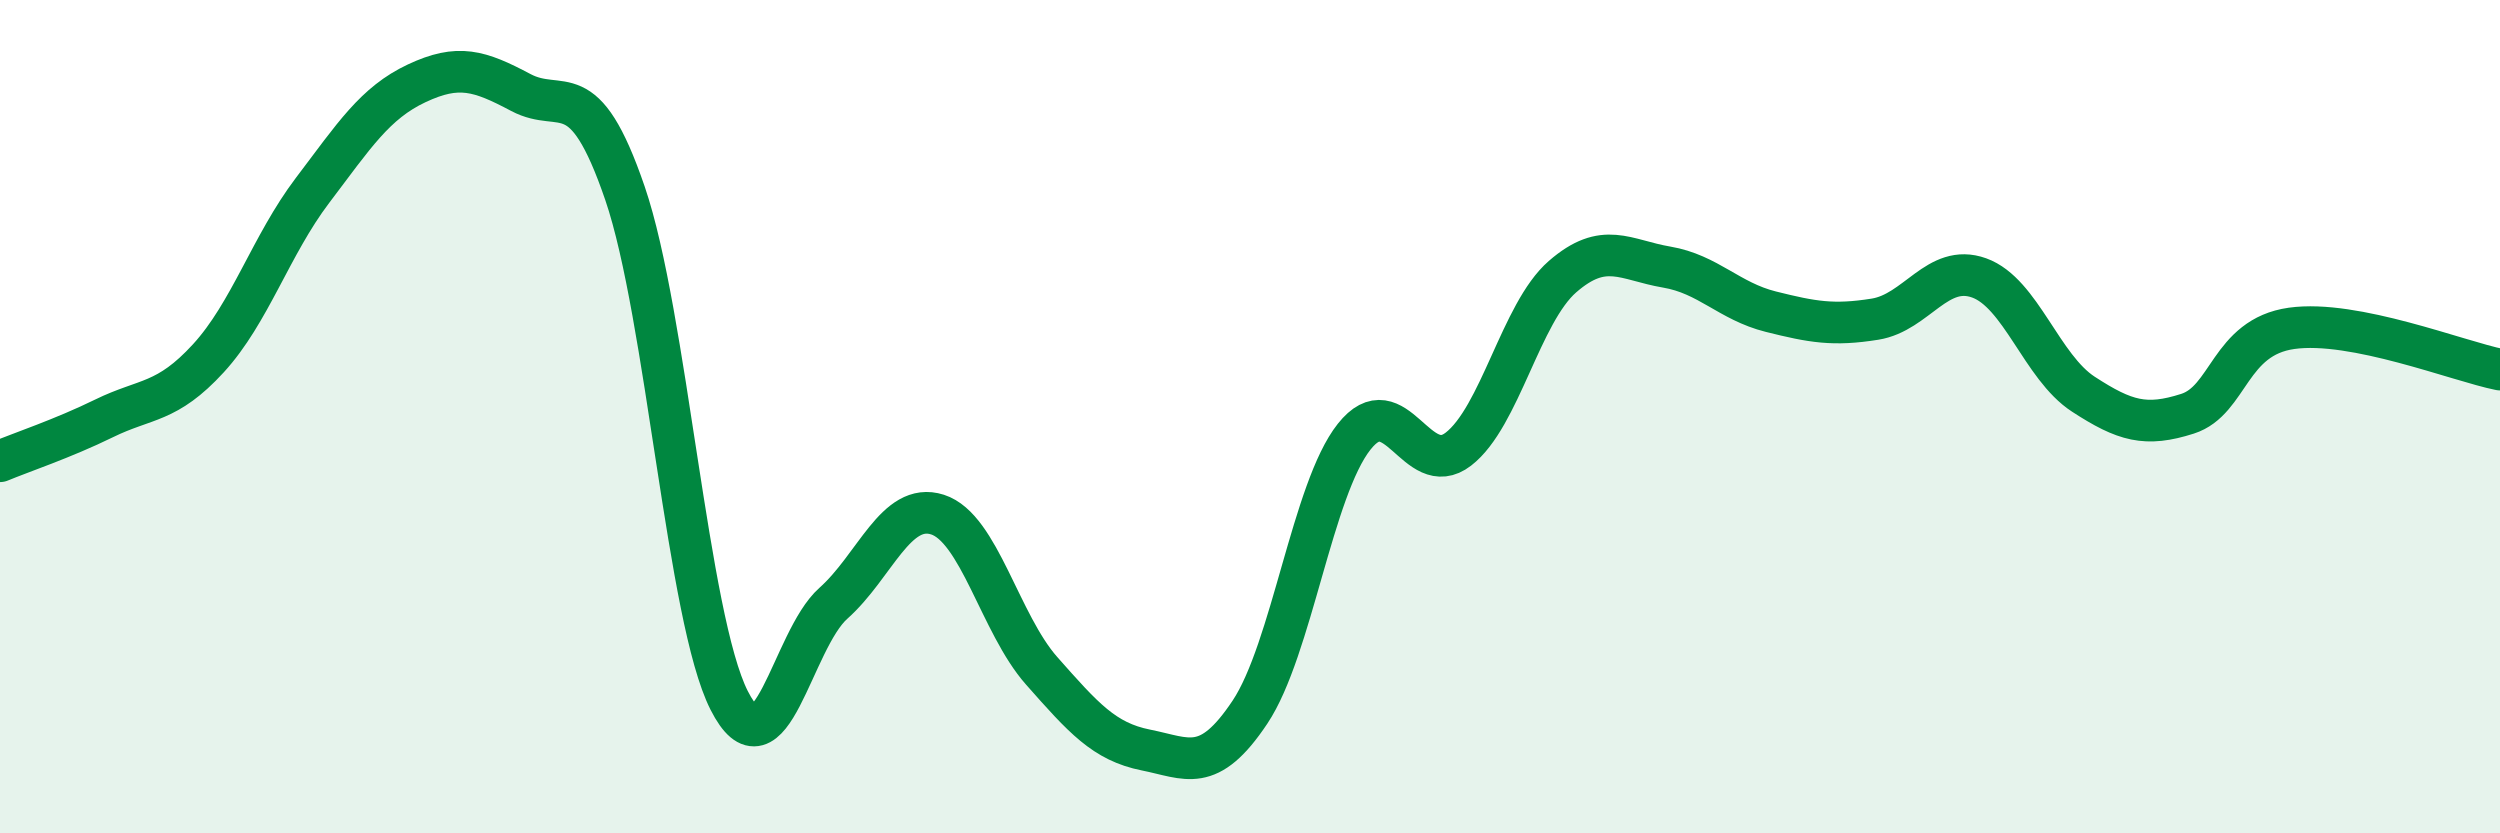 
    <svg width="60" height="20" viewBox="0 0 60 20" xmlns="http://www.w3.org/2000/svg">
      <path
        d="M 0,11.07 C 0.5,10.86 1.5,10.53 2.5,10.04 C 3.5,9.55 4,9.69 5,8.6 C 6,7.51 6.5,5.89 7.5,4.57 C 8.5,3.25 9,2.47 10,2 C 11,1.53 11.5,1.69 12.5,2.22 C 13.5,2.75 14,1.72 15,4.64 C 16,7.56 16.5,14.84 17.5,16.81 C 18.5,18.78 19,15.37 20,14.48 C 21,13.59 21.5,12.03 22.5,12.35 C 23.5,12.67 24,14.97 25,16.1 C 26,17.23 26.5,17.8 27.5,18 C 28.5,18.2 29,18.59 30,17.09 C 31,15.59 31.5,11.74 32.5,10.48 C 33.5,9.22 34,11.55 35,10.78 C 36,10.01 36.5,7.51 37.5,6.64 C 38.5,5.77 39,6.24 40,6.41 C 41,6.58 41.5,7.23 42.5,7.48 C 43.5,7.73 44,7.82 45,7.66 C 46,7.5 46.5,6.31 47.5,6.67 C 48.5,7.03 49,8.81 50,9.46 C 51,10.11 51.5,10.25 52.5,9.93 C 53.5,9.61 53.5,8.09 55,7.88 C 56.5,7.67 59,8.67 60,8.87L60 20L0 20Z"
        fill="#008740"
        opacity="0.1"
        stroke-linecap="round"
        stroke-linejoin="round"
      />
      <path
        d="M 0,11.07 C 0.5,10.86 1.5,10.53 2.5,10.04 C 3.5,9.55 4,9.69 5,8.6 C 6,7.51 6.5,5.89 7.5,4.57 C 8.5,3.25 9,2.47 10,2 C 11,1.53 11.5,1.69 12.5,2.22 C 13.5,2.75 14,1.72 15,4.64 C 16,7.56 16.5,14.84 17.5,16.81 C 18.5,18.78 19,15.37 20,14.48 C 21,13.59 21.5,12.03 22.5,12.35 C 23.5,12.67 24,14.97 25,16.1 C 26,17.23 26.5,17.8 27.5,18 C 28.5,18.2 29,18.59 30,17.09 C 31,15.59 31.5,11.74 32.5,10.48 C 33.5,9.22 34,11.55 35,10.78 C 36,10.01 36.5,7.51 37.5,6.64 C 38.5,5.77 39,6.24 40,6.41 C 41,6.58 41.5,7.23 42.5,7.48 C 43.5,7.73 44,7.82 45,7.66 C 46,7.5 46.5,6.31 47.5,6.67 C 48.5,7.03 49,8.81 50,9.46 C 51,10.11 51.5,10.25 52.5,9.93 C 53.5,9.61 53.5,8.09 55,7.88 C 56.5,7.67 59,8.67 60,8.87"
        stroke="#008740"
        stroke-width="1"
        fill="none"
        stroke-linecap="round"
        stroke-linejoin="round"
      />
    </svg>
  